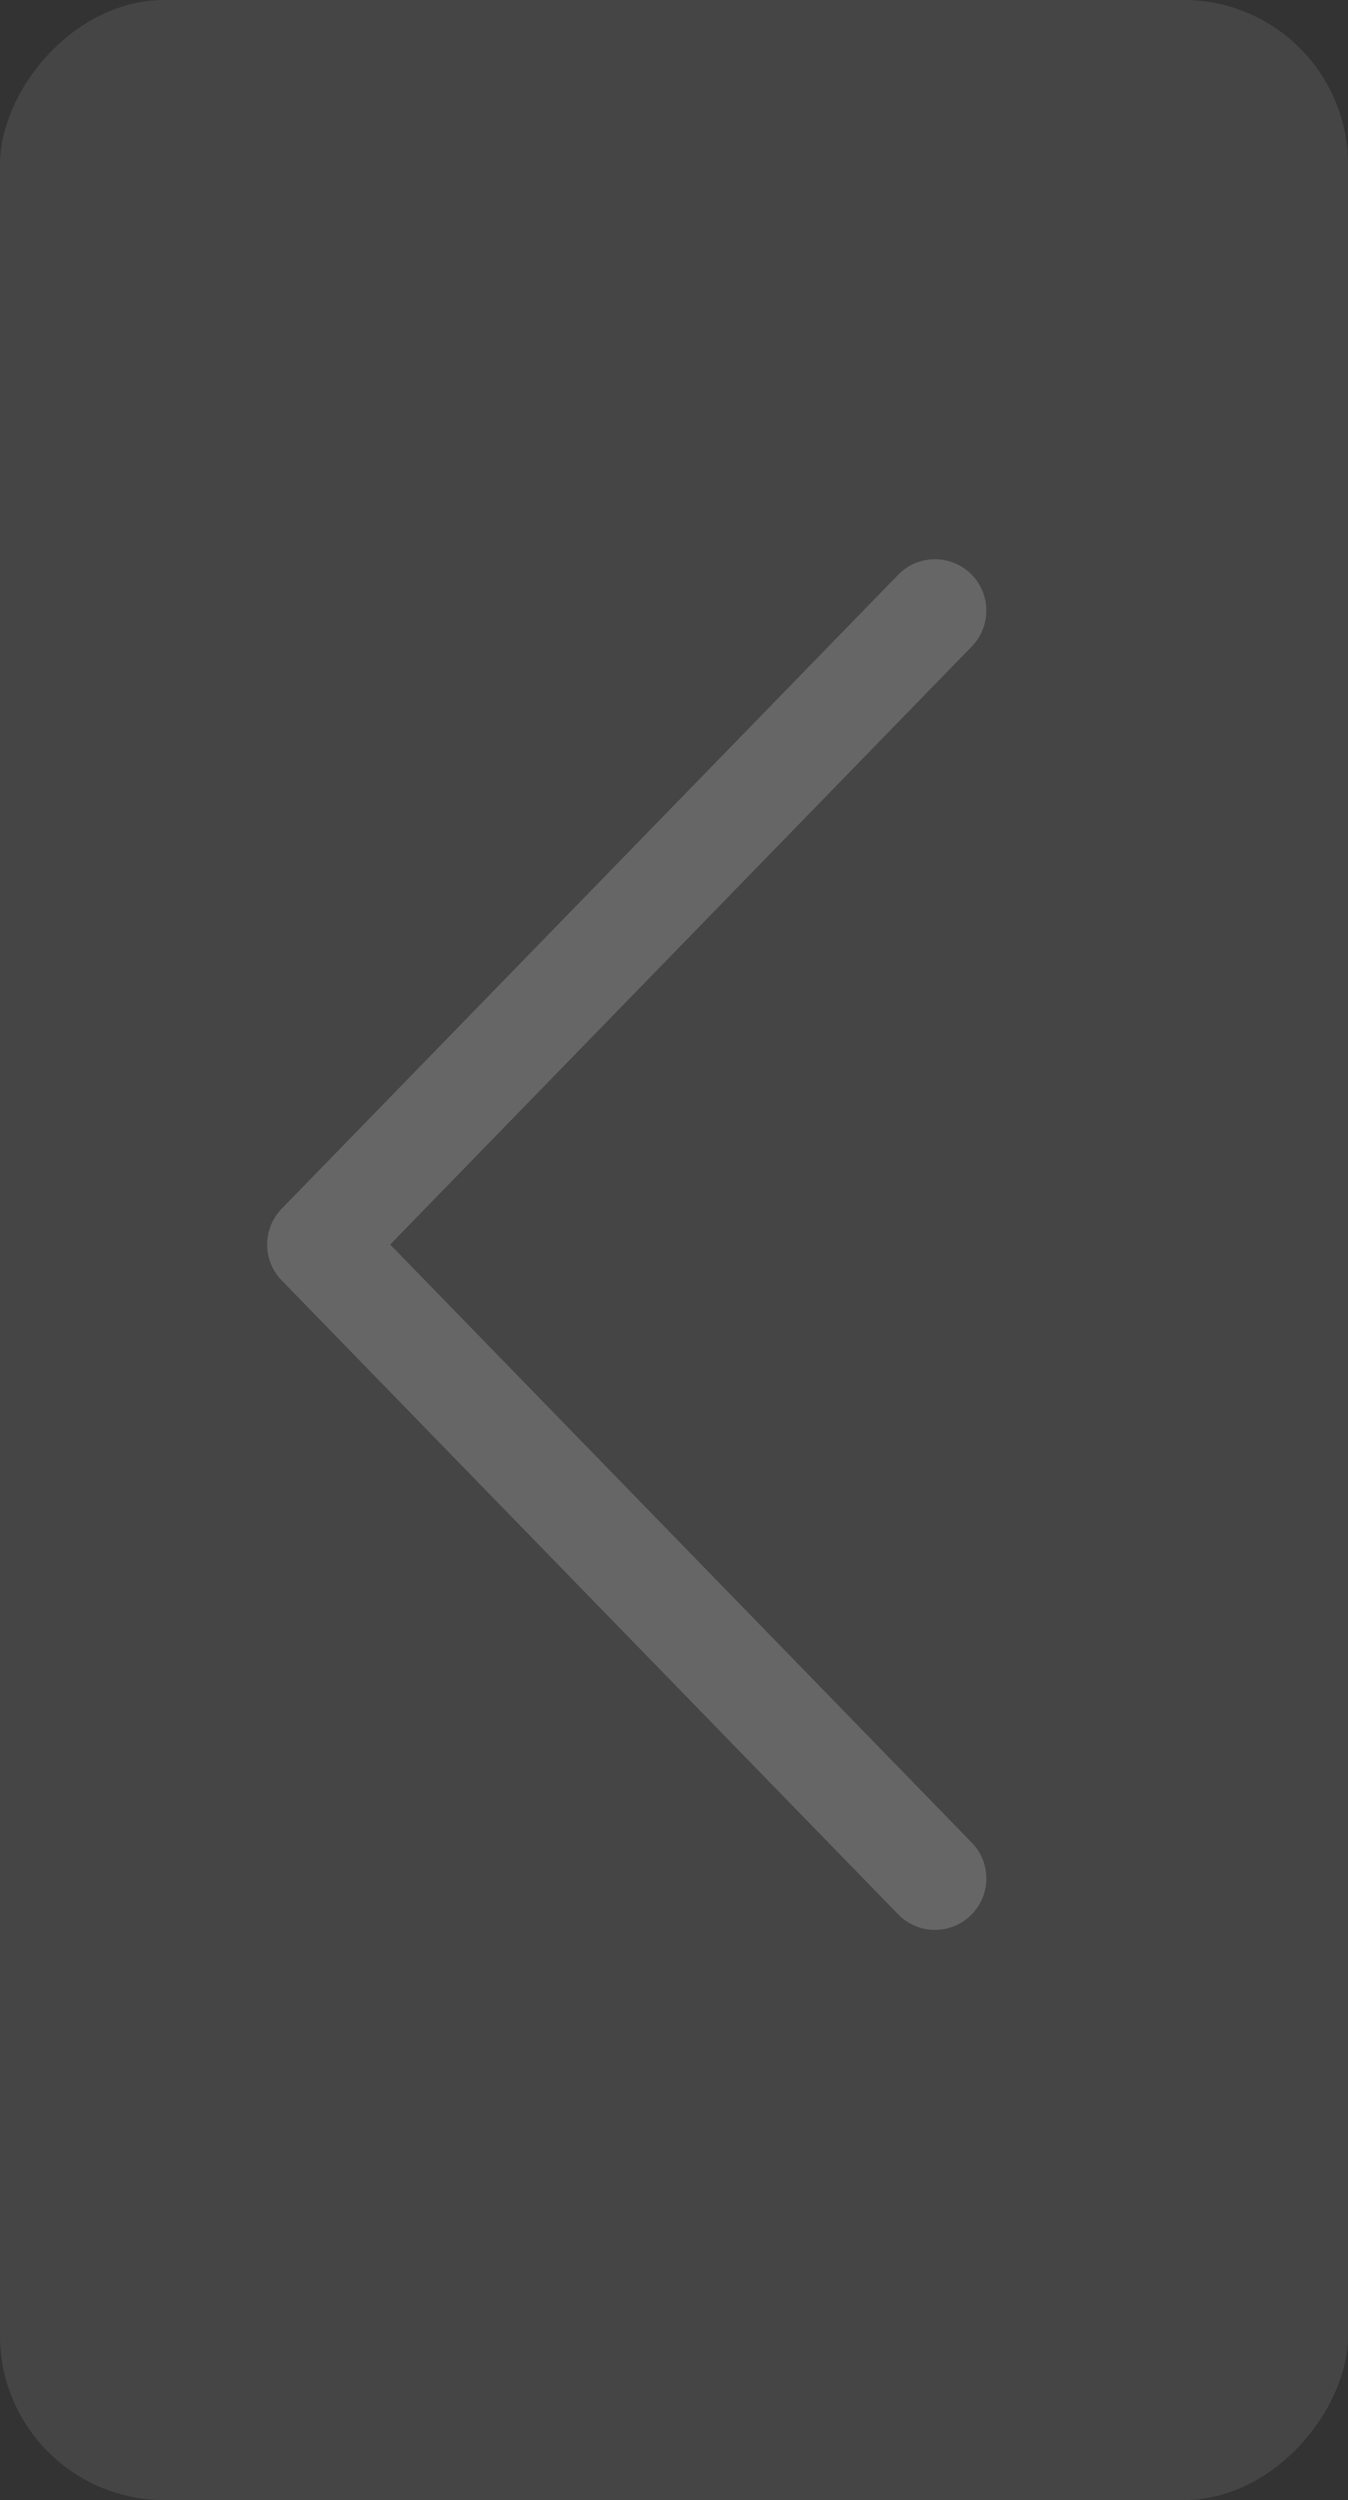 <svg width="41" height="76" viewBox="0 0 41 76" fill="none" xmlns="http://www.w3.org/2000/svg">
<rect x="0" y="0" width="41" height="76" fill="#333333" stroke="none"/>
<g opacity="0.25">
<rect width="41" height="76" rx="5" transform="matrix(-1 0 0 1 41 0)" fill="#7F7D7D"/>
<path d="M11.867 37.833L29.557 19.652C30.159 19.034 30.146 18.044 29.527 17.443C28.909 16.841 27.919 16.854 27.318 17.473L8.568 36.744C7.978 37.35 7.978 38.316 8.568 38.923L27.318 58.194C27.919 58.812 28.909 58.826 29.527 58.224C30.146 57.622 30.159 56.633 29.557 56.015L11.867 37.833Z" fill="white"/>
</g>
</svg>

